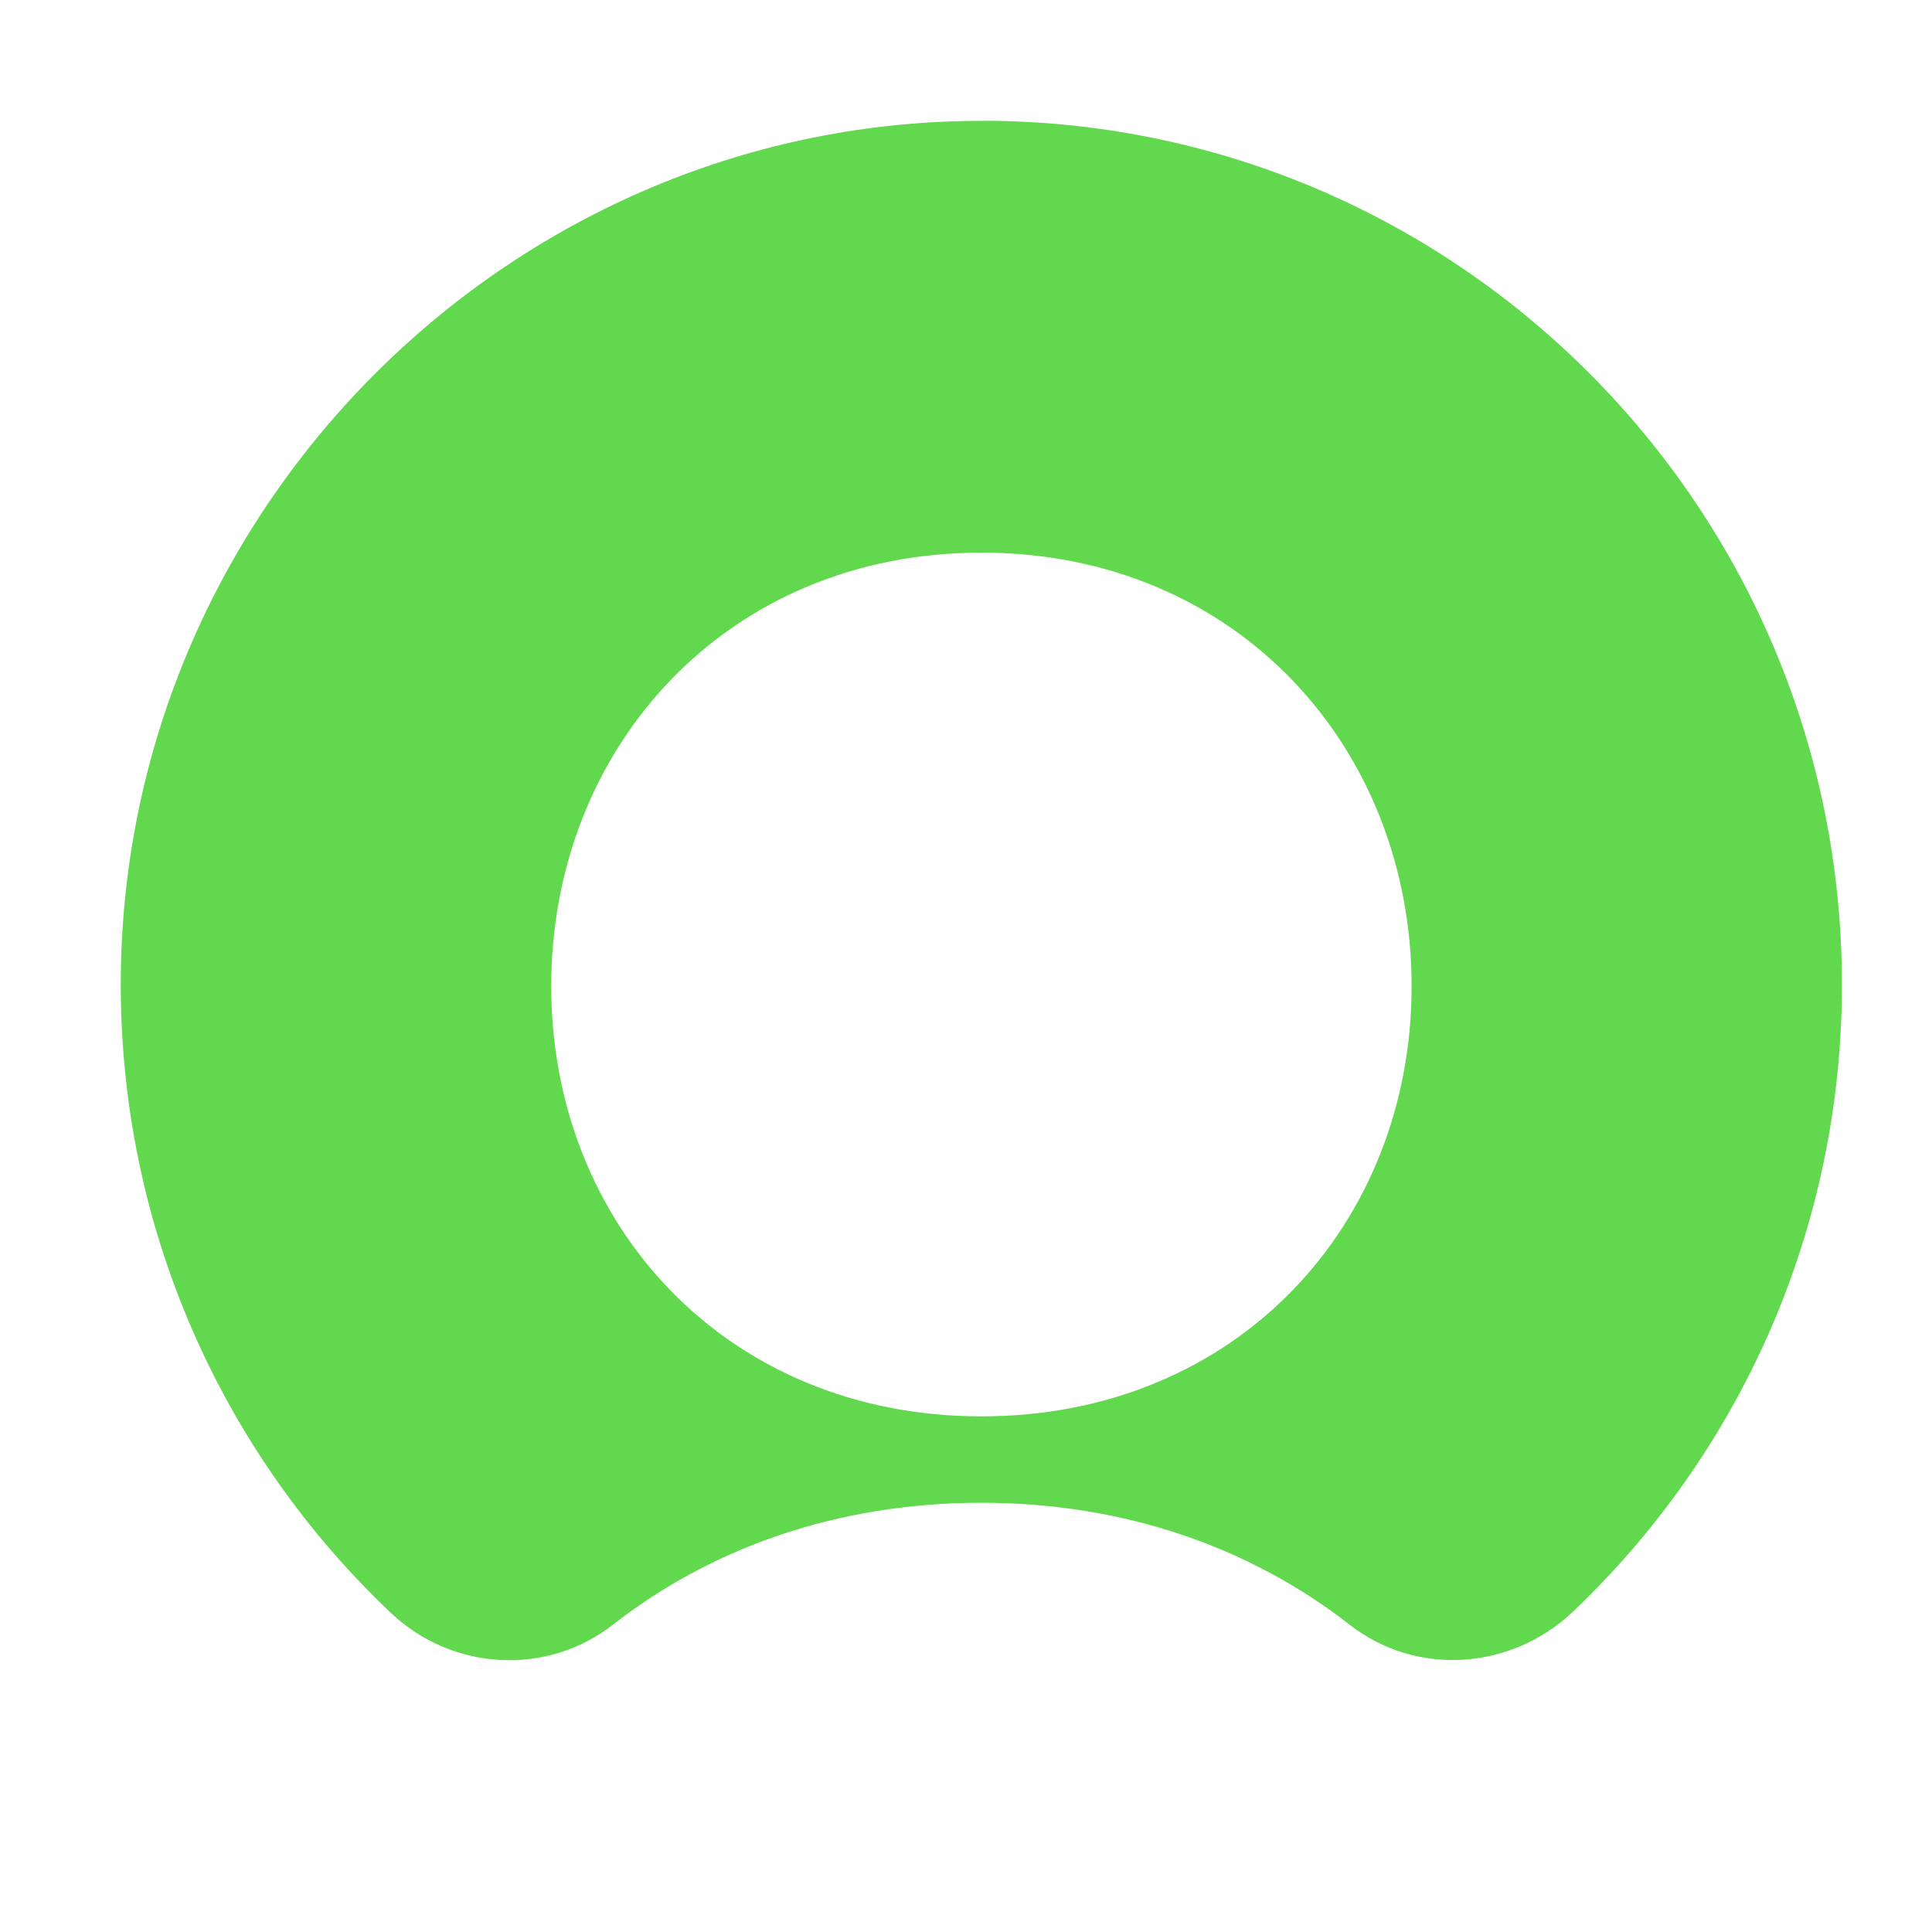 <svg width="48" height="48" viewBox="0 0 48 48" fill="none" xmlns="http://www.w3.org/2000/svg">
<g clip-path="url(#clip0_574_3042)">
<path fill-rule="evenodd" clip-rule="evenodd" d="M24.505 3.003C12.79 2.936 3.1 12.52 3.001 24.28C2.95 30.504 5.542 36.126 9.714 40.075C11.234 41.512 13.58 41.65 15.228 40.366C17.66 38.466 20.786 37.336 24.38 37.336C27.974 37.336 31.097 38.469 33.532 40.366C35.193 41.662 37.548 41.496 39.078 40.043C43.193 36.133 45.762 30.594 45.762 24.459C45.762 12.651 36.255 3.067 24.508 3M24.383 35.189C18.038 35.189 13.695 30.411 13.695 24.501C13.695 18.59 18.038 13.73 24.383 13.73C30.729 13.73 35.071 18.587 35.071 24.501C35.071 30.414 30.732 35.189 24.383 35.189Z" fill="#62D84E"/>
</g>
<defs>
<clipPath id="clip0_574_3042">
<rect width="48" height="48" fill="white"/>
</clipPath>
</defs>
</svg>
